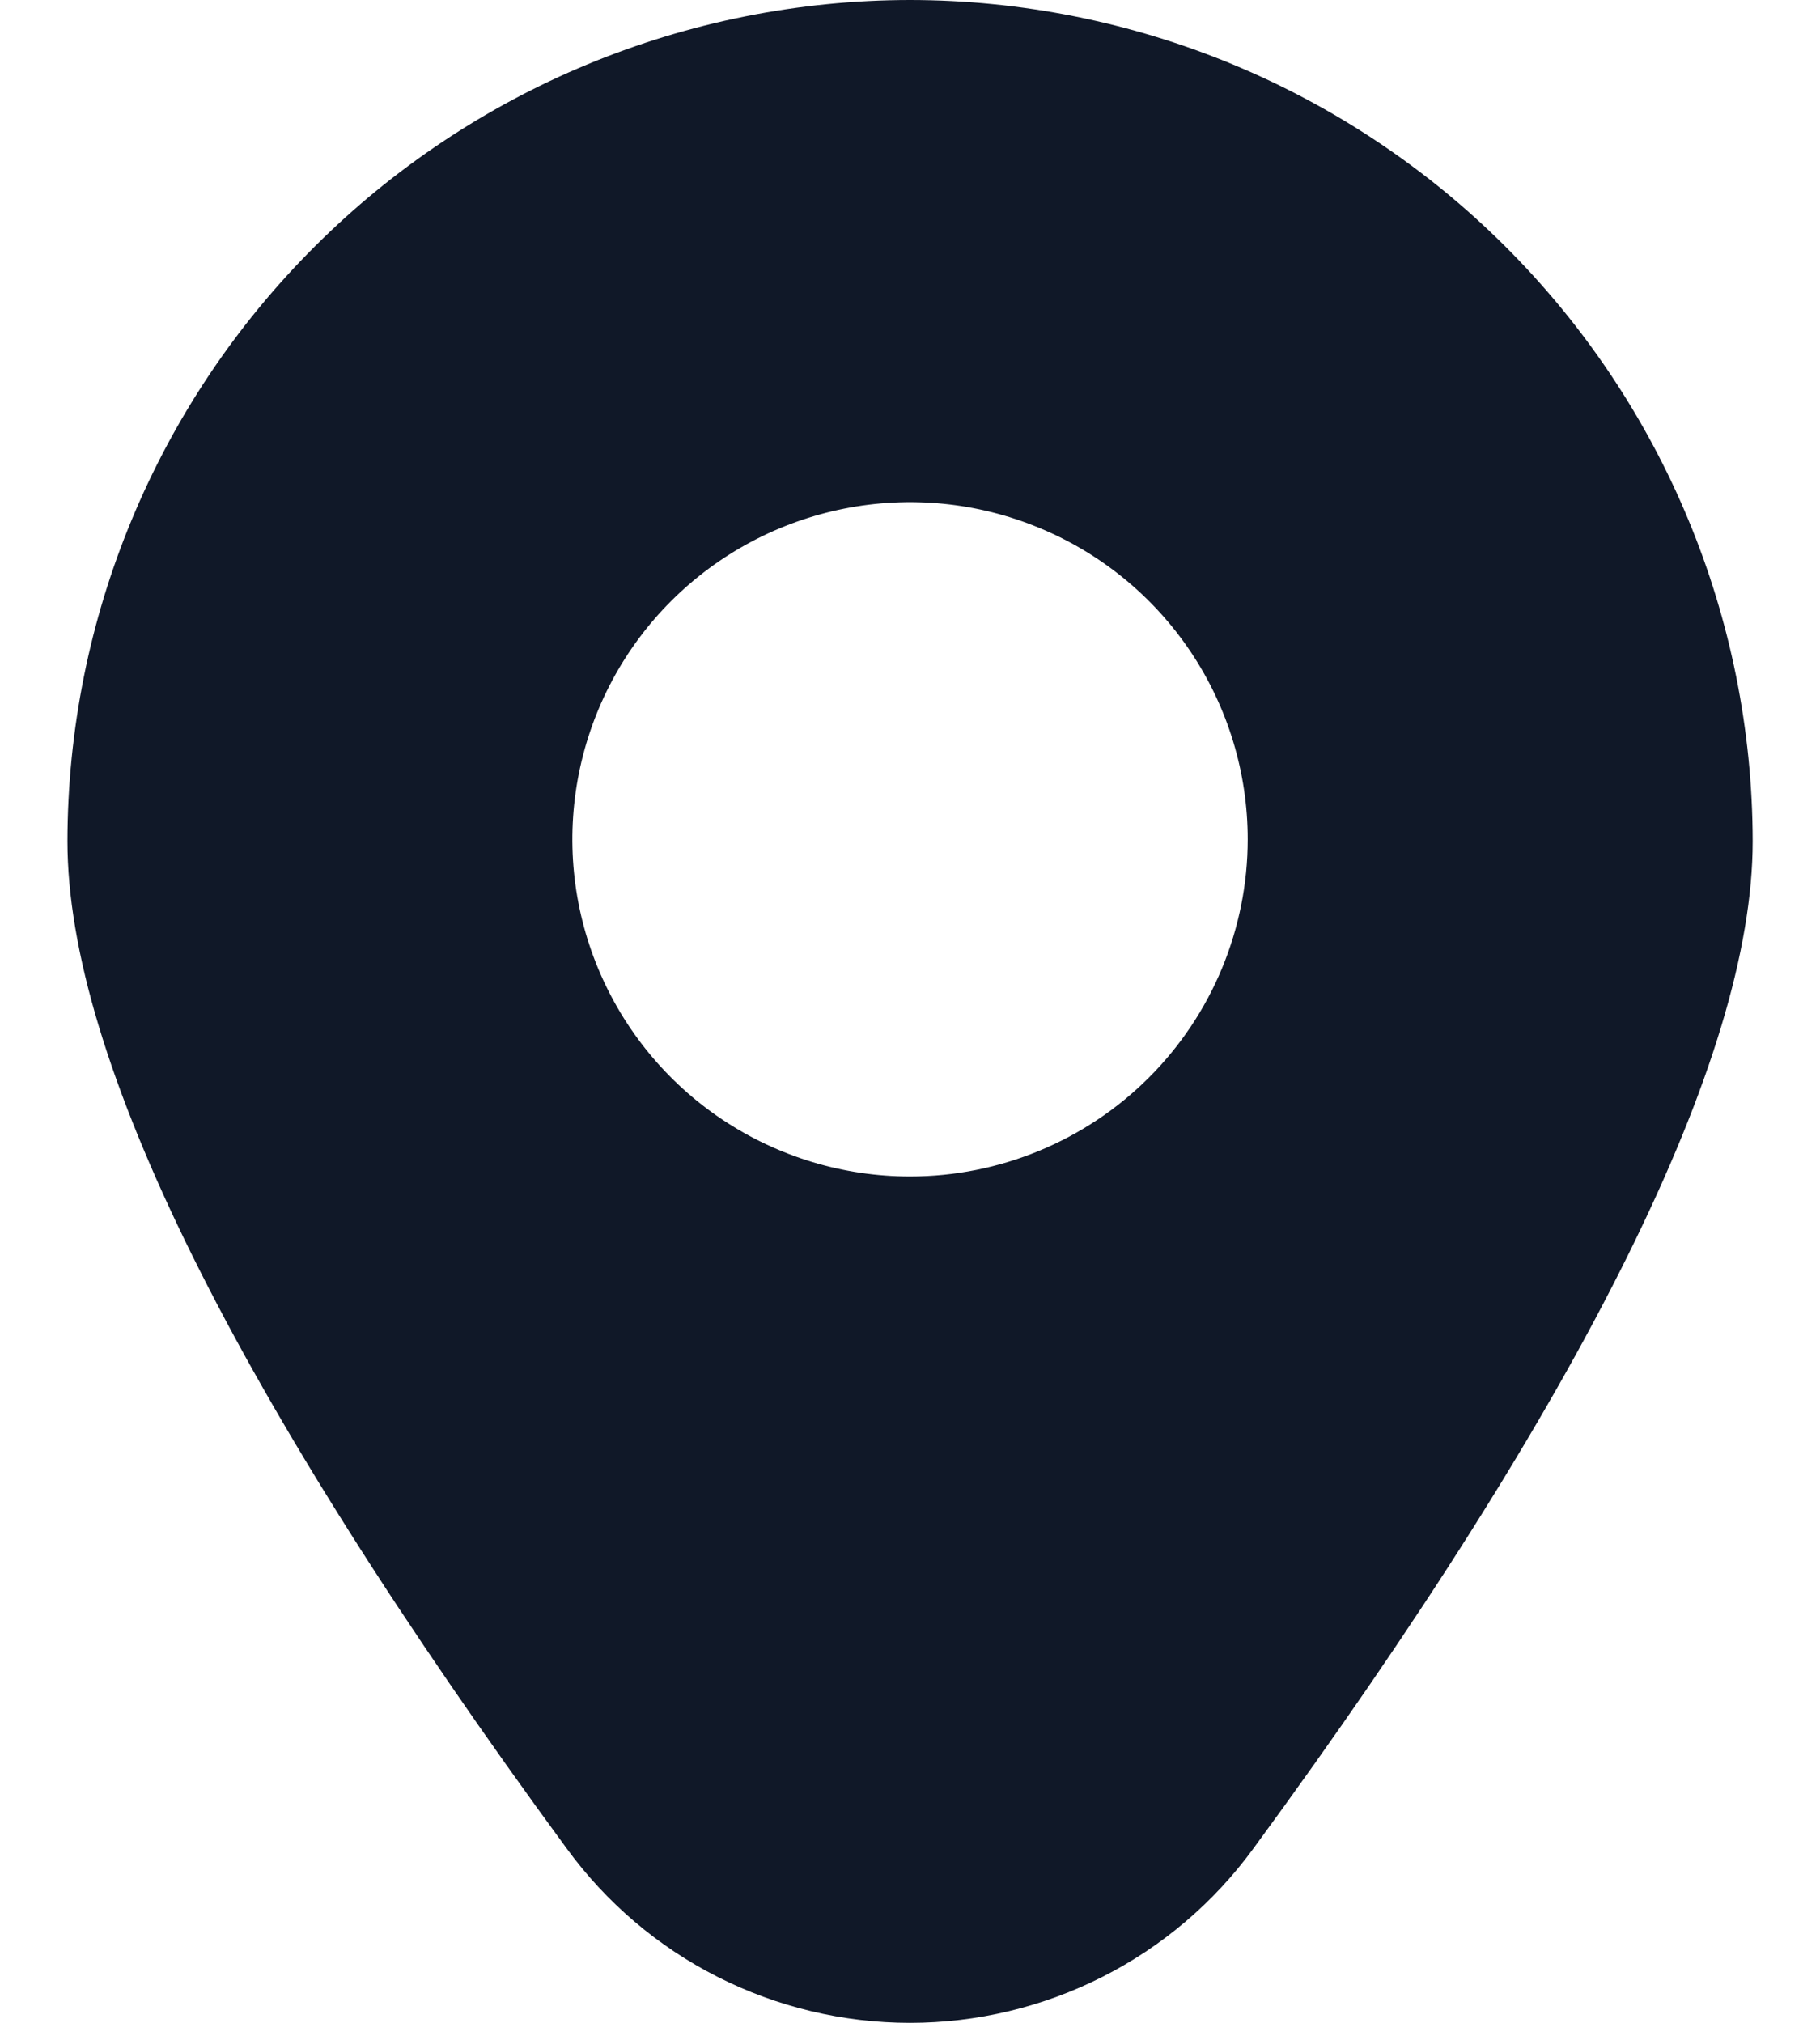 <svg width="18" height="20" viewBox="0 0 18 20" fill="none" xmlns="http://www.w3.org/2000/svg">
<path d="M9 0C6.791 0.002 4.673 0.879 3.111 2.439C1.548 3.998 0.67 6.112 0.667 8.317C0.667 10.458 2.328 13.81 5.606 18.278C5.996 18.812 6.506 19.246 7.096 19.545C7.686 19.844 8.339 20 9 20C9.662 20 10.314 19.844 10.904 19.545C11.494 19.246 12.005 18.812 12.395 18.278C15.672 13.81 17.334 10.458 17.334 8.317C17.331 6.112 16.452 3.998 14.89 2.439C13.328 0.879 11.21 0.002 9 0ZM9 11.632C8.34 11.632 7.694 11.436 7.145 11.07C6.596 10.704 6.168 10.183 5.915 9.574C5.662 8.965 5.596 8.295 5.725 7.648C5.854 7.001 6.172 6.407 6.639 5.941C7.106 5.475 7.701 5.158 8.349 5.029C8.997 4.9 9.668 4.966 10.278 5.219C10.889 5.471 11.41 5.898 11.777 6.446C12.144 6.995 12.34 7.639 12.34 8.298C12.34 9.182 11.988 10.03 11.362 10.655C10.736 11.28 9.886 11.632 9 11.632Z" fill="#101828"/>
</svg>
